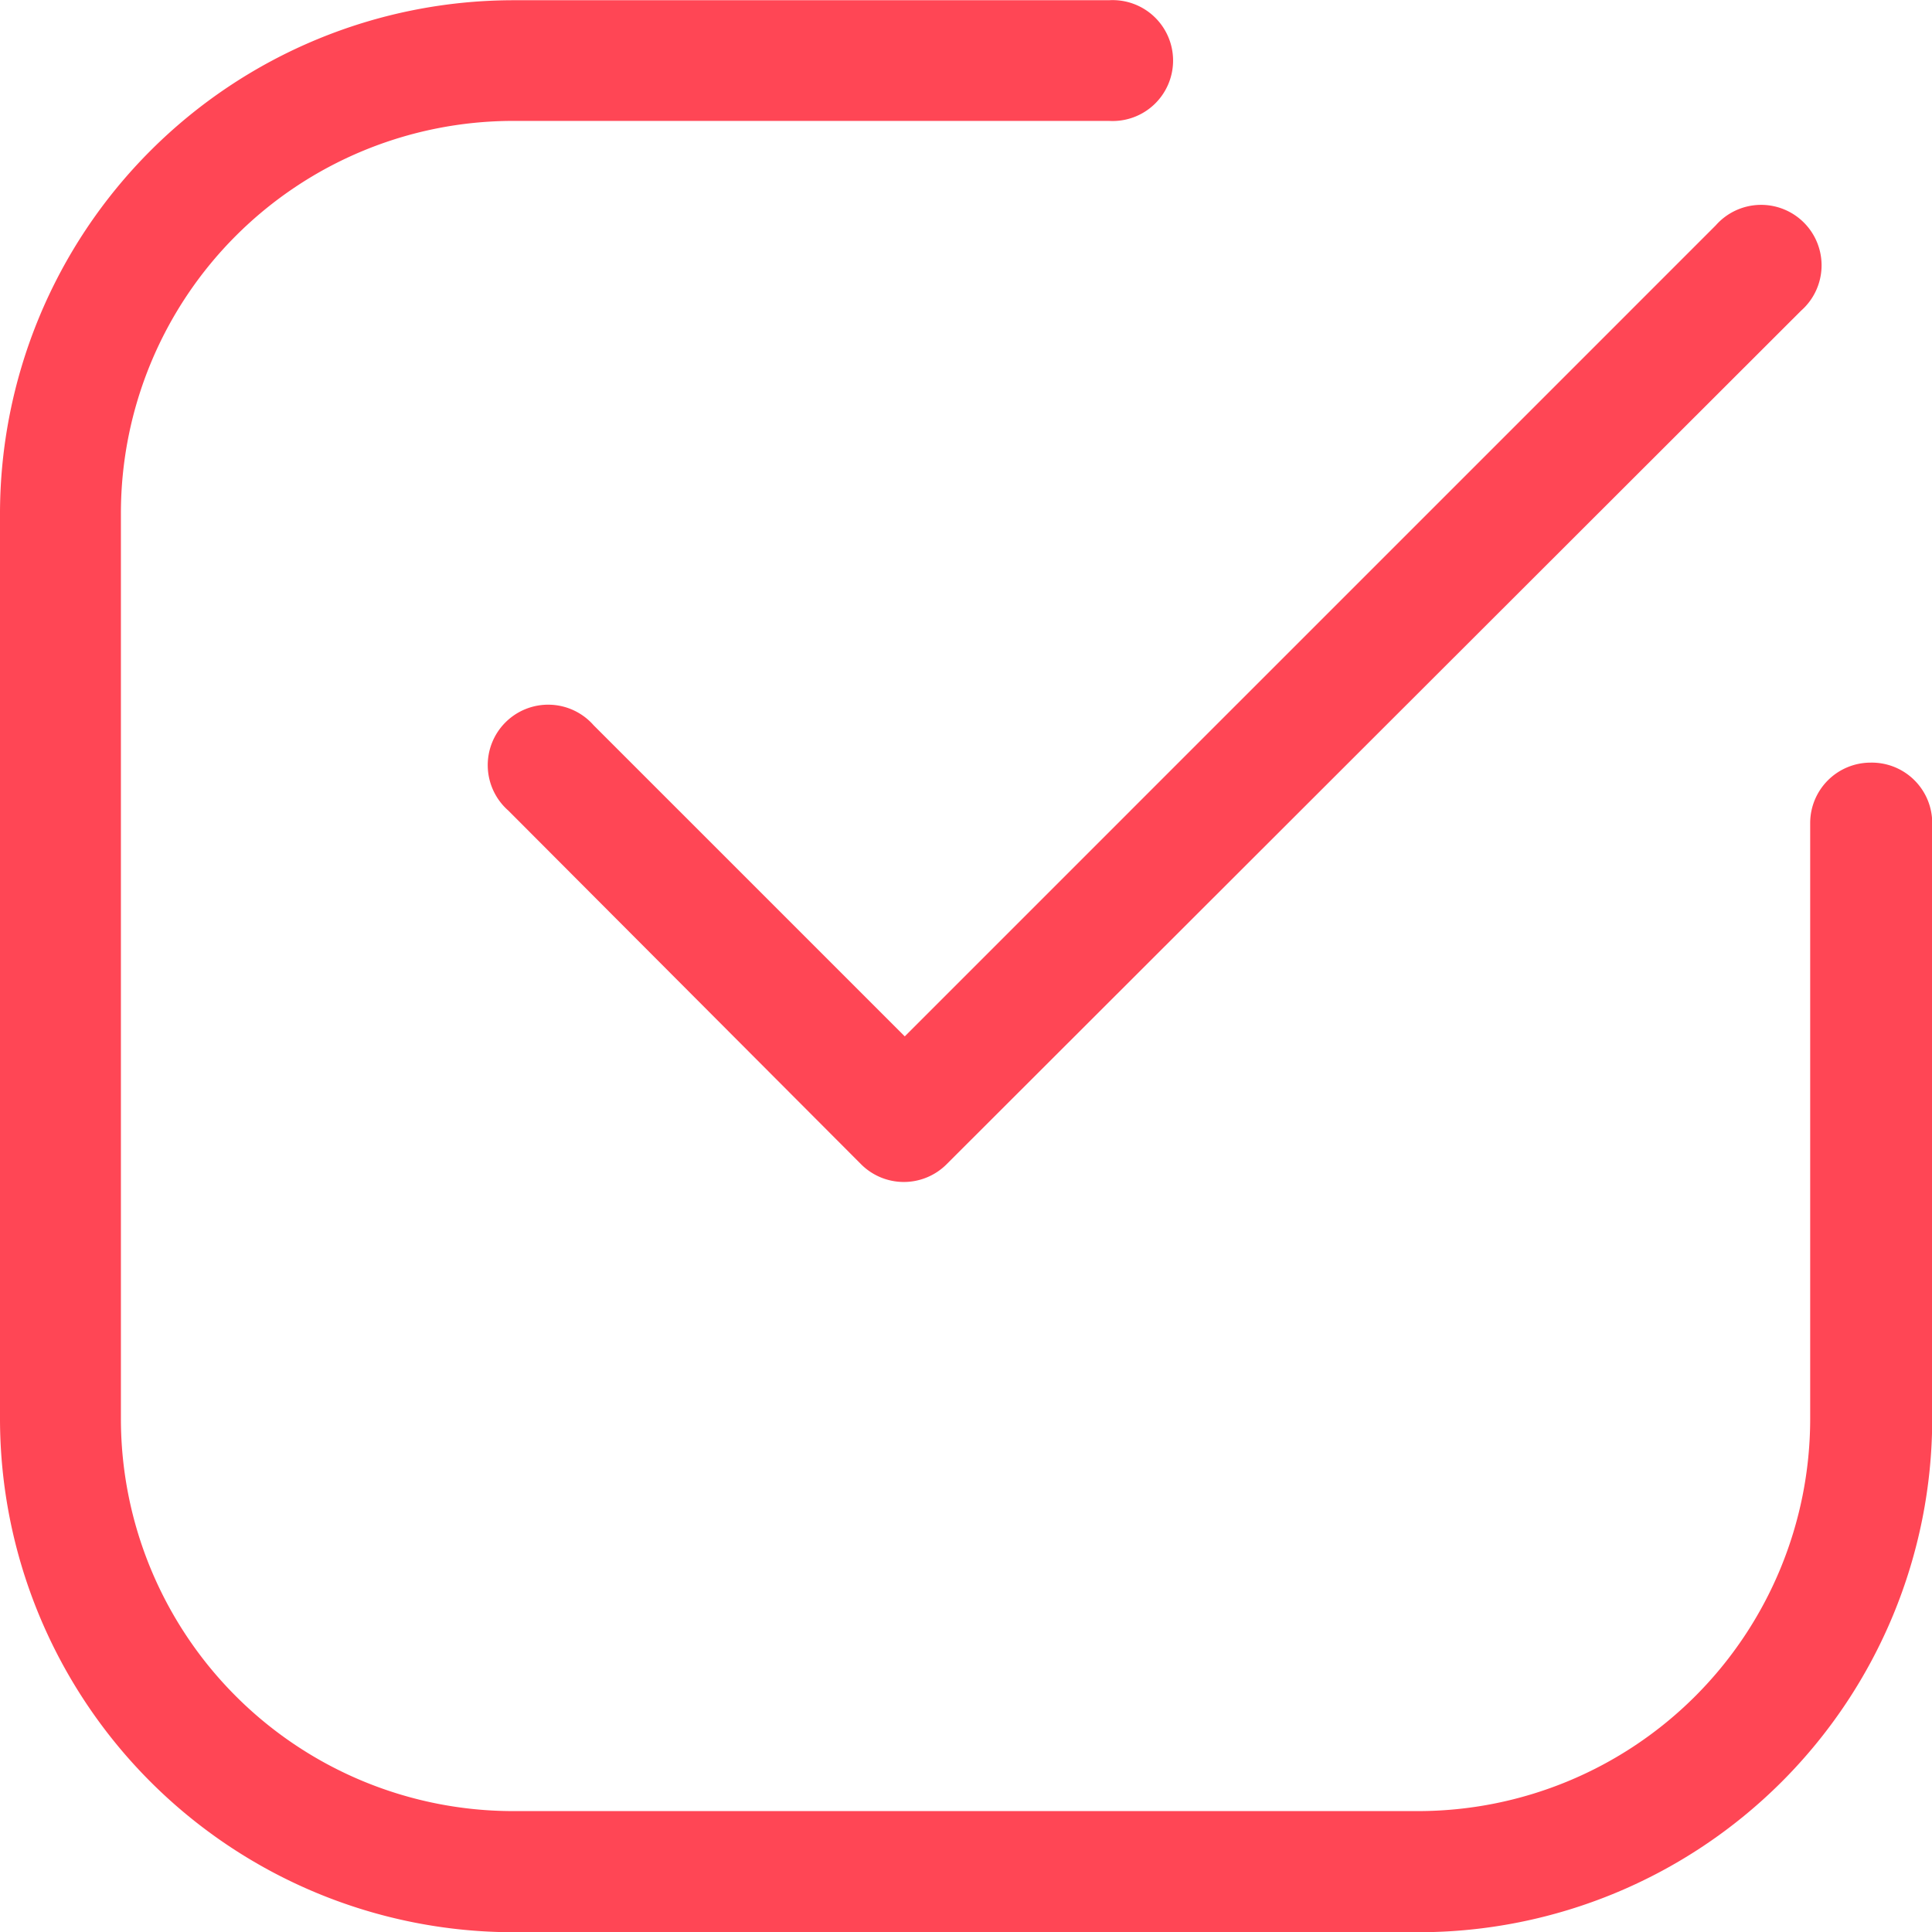 <svg xmlns="http://www.w3.org/2000/svg" viewBox="0 0 8.469 8.469">
  <defs>
    <style>
      .cls-1 {
        fill: #ff4655;
      }
    </style>
  </defs>
  <g id="Group_9821" data-name="Group 9821" transform="translate(-2.4 -2.4)">
    <path id="Path_17693" data-name="Path 17693" class="cls-1" d="M10.6,5.743a.265.265,0,0,0-.265.265V8.619a1.72,1.72,0,0,1-1.72,1.72H4.65a1.72,1.72,0,0,1-1.72-1.72V4.65a1.72,1.72,0,0,1,1.72-1.72H7.261a.265.265,0,1,0,0-.529H4.65A2.252,2.252,0,0,0,2.4,4.65v3.97a2.252,2.252,0,0,0,2.25,2.25h3.97a2.252,2.252,0,0,0,2.25-2.25V6.008A.265.265,0,0,0,10.6,5.743Z" transform="translate(0 0)"/>
    <path id="Path_17694" data-name="Path 17694" class="cls-1" d="M7.727,6.731a.265.265,0,1,0-.374.374L8.9,8.656a.265.265,0,0,0,.374,0L13.02,4.914a.265.265,0,1,0-.374-.374L9.091,8.095Z" transform="translate(-2.725 -1.152)"/>
  </g>
</svg>
